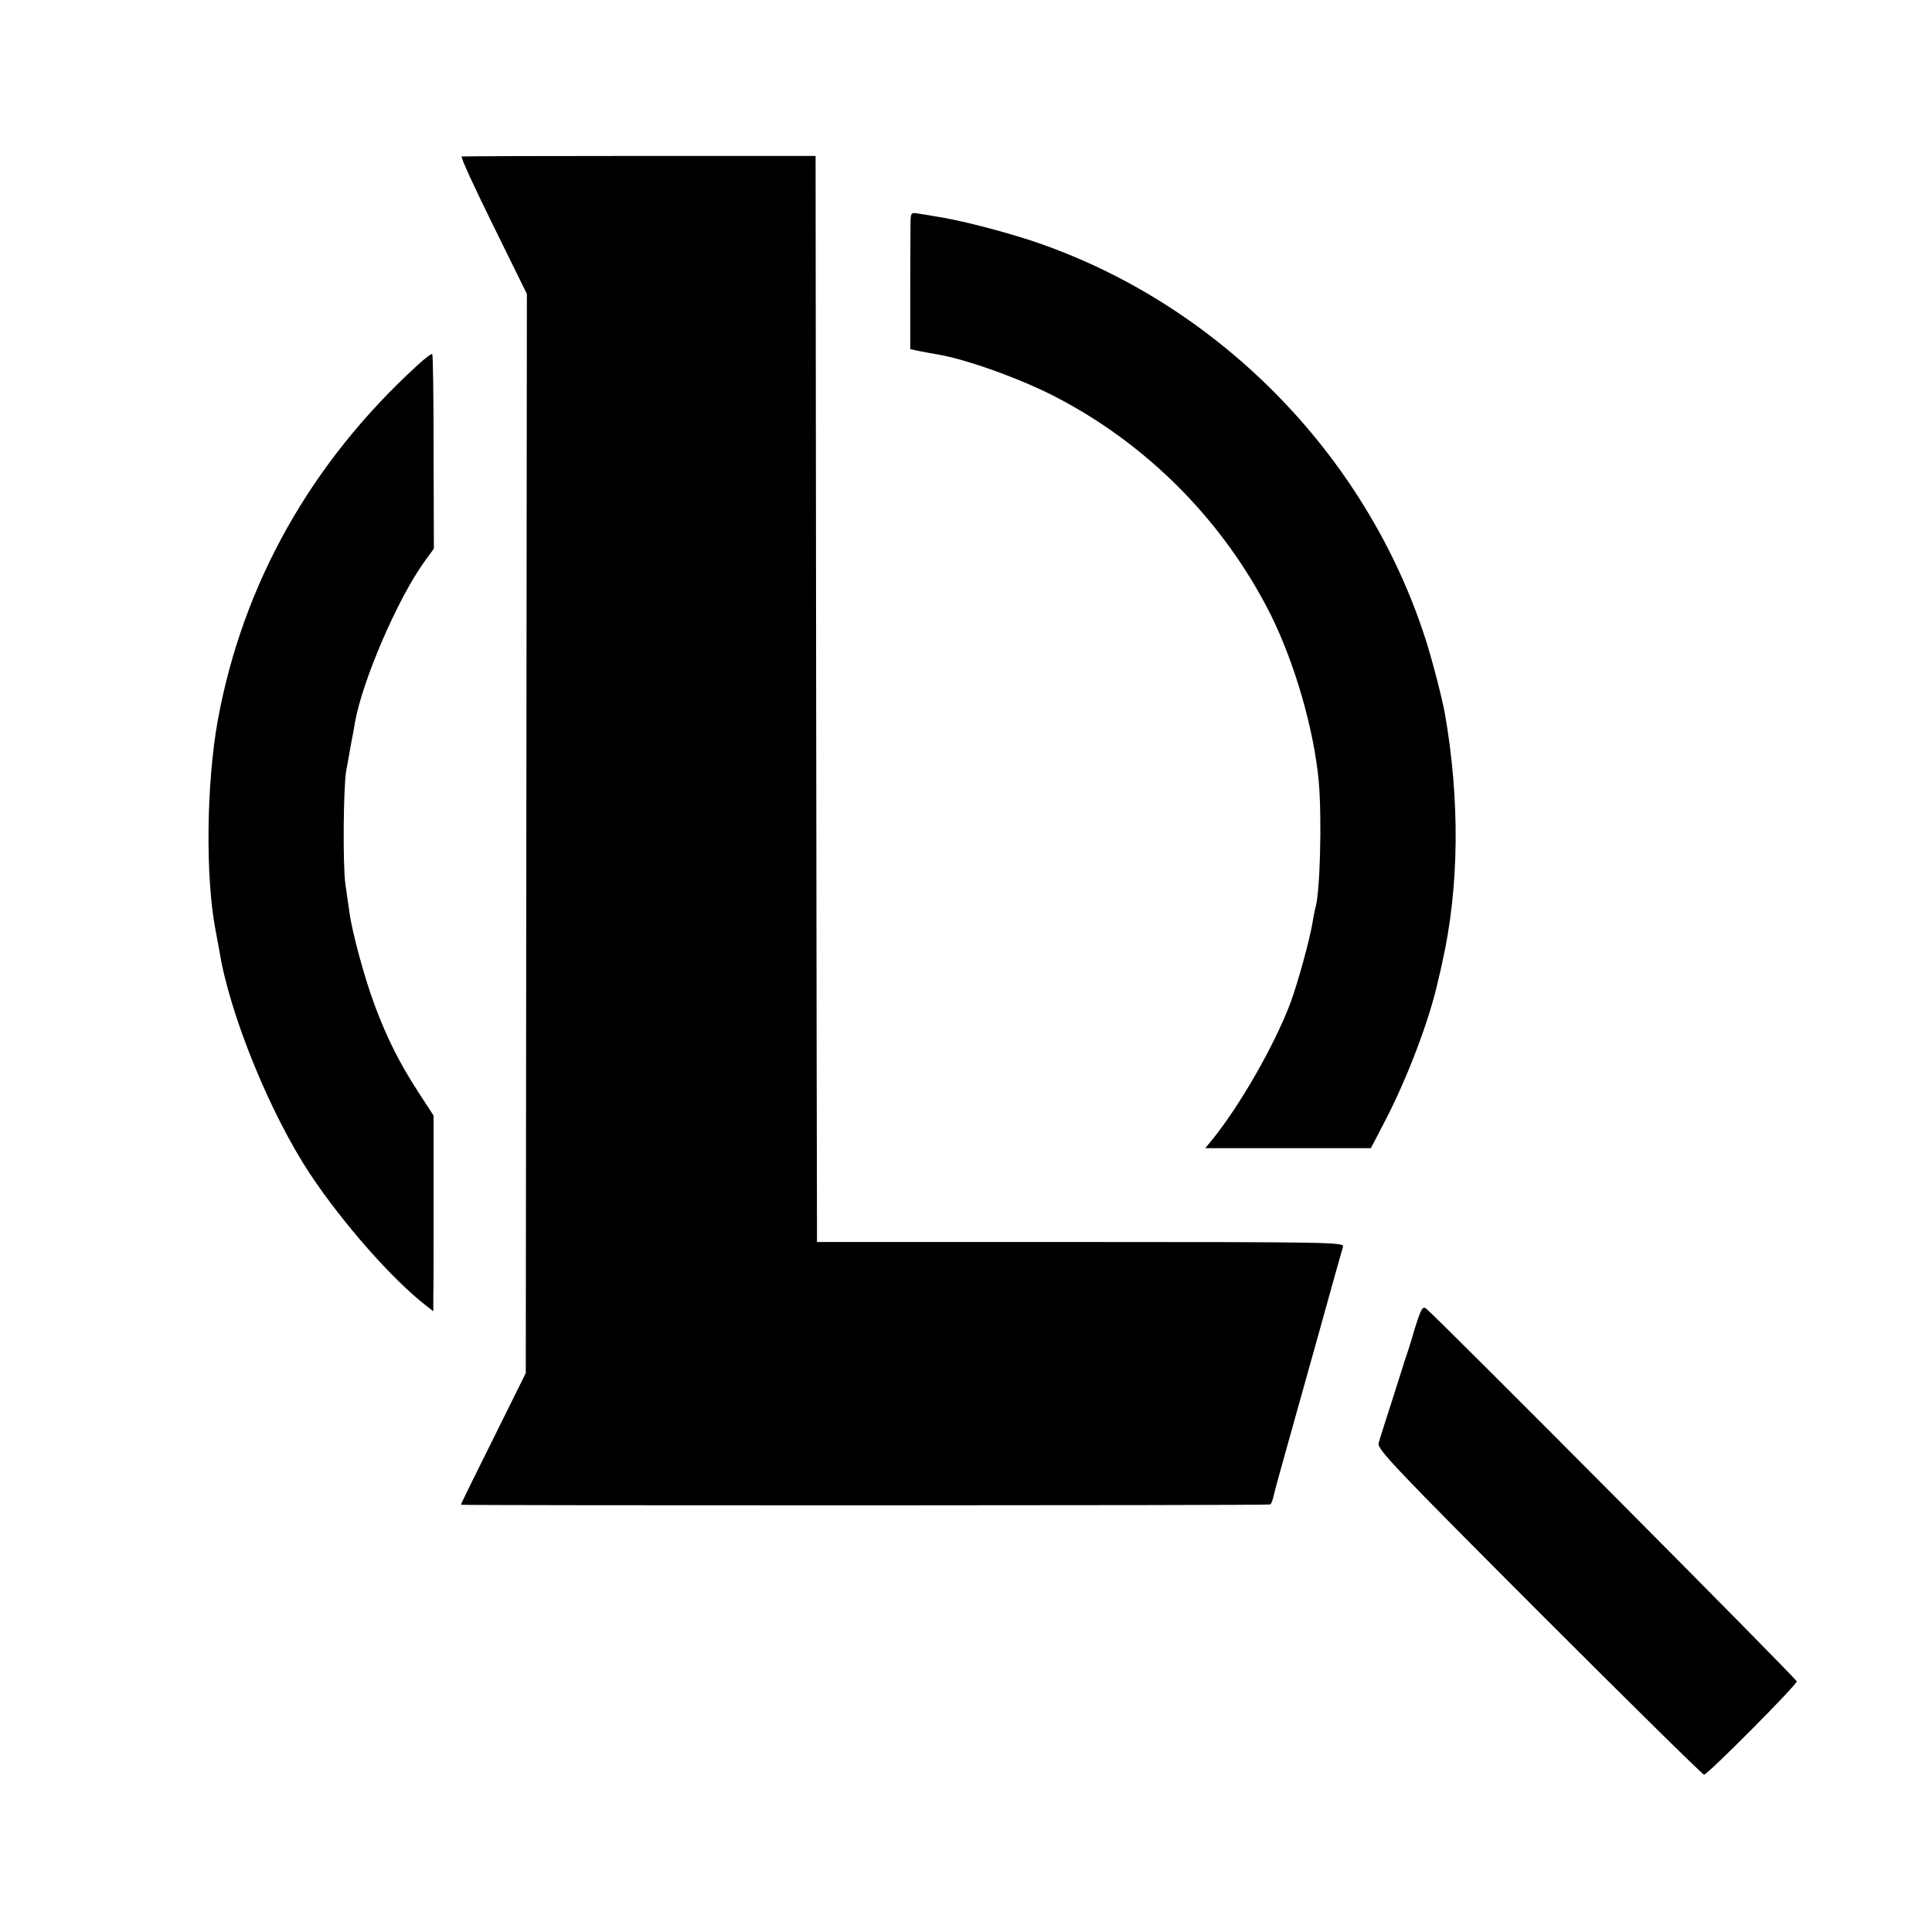 <?xml version="1.0" standalone="no"?>
<!DOCTYPE svg PUBLIC "-//W3C//DTD SVG 20010904//EN"
 "http://www.w3.org/TR/2001/REC-SVG-20010904/DTD/svg10.dtd">
<svg version="1.0" xmlns="http://www.w3.org/2000/svg"
 width="700pt" height="700pt" viewBox="0 0 700 700"
 preserveAspectRatio="xMidYMid meet">
<g transform="translate(0,700) scale(0.1,-0.1)"
fill="#000000" stroke="none">
<path d="M1673 6433 c-5 -2 47 -114 114 -250 l122 -248 -2 -1955 -2 -1955
-117 -236 c-65 -130 -118 -238 -118 -241 0 -3 2914 -3 2932 1 3 0 10 16 13 33
4 18 30 112 57 208 27 96 71 254 98 350 62 223 89 320 96 343 5 16 -45 17
-950 17 l-956 0 0 88 c0 48 -2 933 -3 1967 l-2 1880 -637 0 c-351 0 -641 -1
-645 -2z"/>
<path d="M3299 6198 c0 -18 -1 -130 -1 -248 l0 -215 33 -7 c19 -4 48 -9 65
-12 103 -17 295 -86 419 -149 339 -173 617 -453 788 -792 88 -177 157 -415
175 -605 12 -138 5 -410 -13 -463 -2 -7 -6 -28 -9 -47 -9 -58 -53 -220 -81
-295 -57 -151 -181 -368 -281 -492 l-27 -33 300 0 300 0 51 98 c81 156 161
366 192 507 7 28 14 59 16 70 61 271 64 586 9 900 -10 55 -45 191 -69 266
-216 676 -761 1226 -1432 1448 -115 37 -255 73 -339 86 -22 4 -52 9 -67 11
-26 5 -28 3 -29 -28z"/>
<path d="M1514 5678 c-388 -354 -634 -793 -725 -1288 -41 -229 -45 -562 -9
-755 5 -27 12 -64 15 -81 37 -230 184 -589 328 -807 119 -179 297 -381 420
-477 l27 -21 0 53 c1 29 1 189 1 354 l0 302 -54 83 c-69 106 -115 197 -161
321 -36 98 -80 259 -90 333 -3 22 -10 69 -15 105 -9 71 -7 341 3 405 4 22 12
65 17 95 6 30 13 67 15 82 27 152 154 447 251 582 l35 48 -1 350 c0 193 -2
352 -5 355 -2 3 -26 -15 -52 -39z"/>
<path d="M5125 2183 c-14 -49 -29 -95 -32 -103 -3 -8 -7 -19 -8 -25 -2 -5 -21
-66 -43 -135 -22 -69 -44 -136 -47 -149 -6 -21 59 -89 581 -612 324 -324 593
-589 598 -589 13 0 336 325 336 338 0 9 -1294 1310 -1342 1350 -14 11 -19 1
-43 -75z"/>
</g>
</svg>
